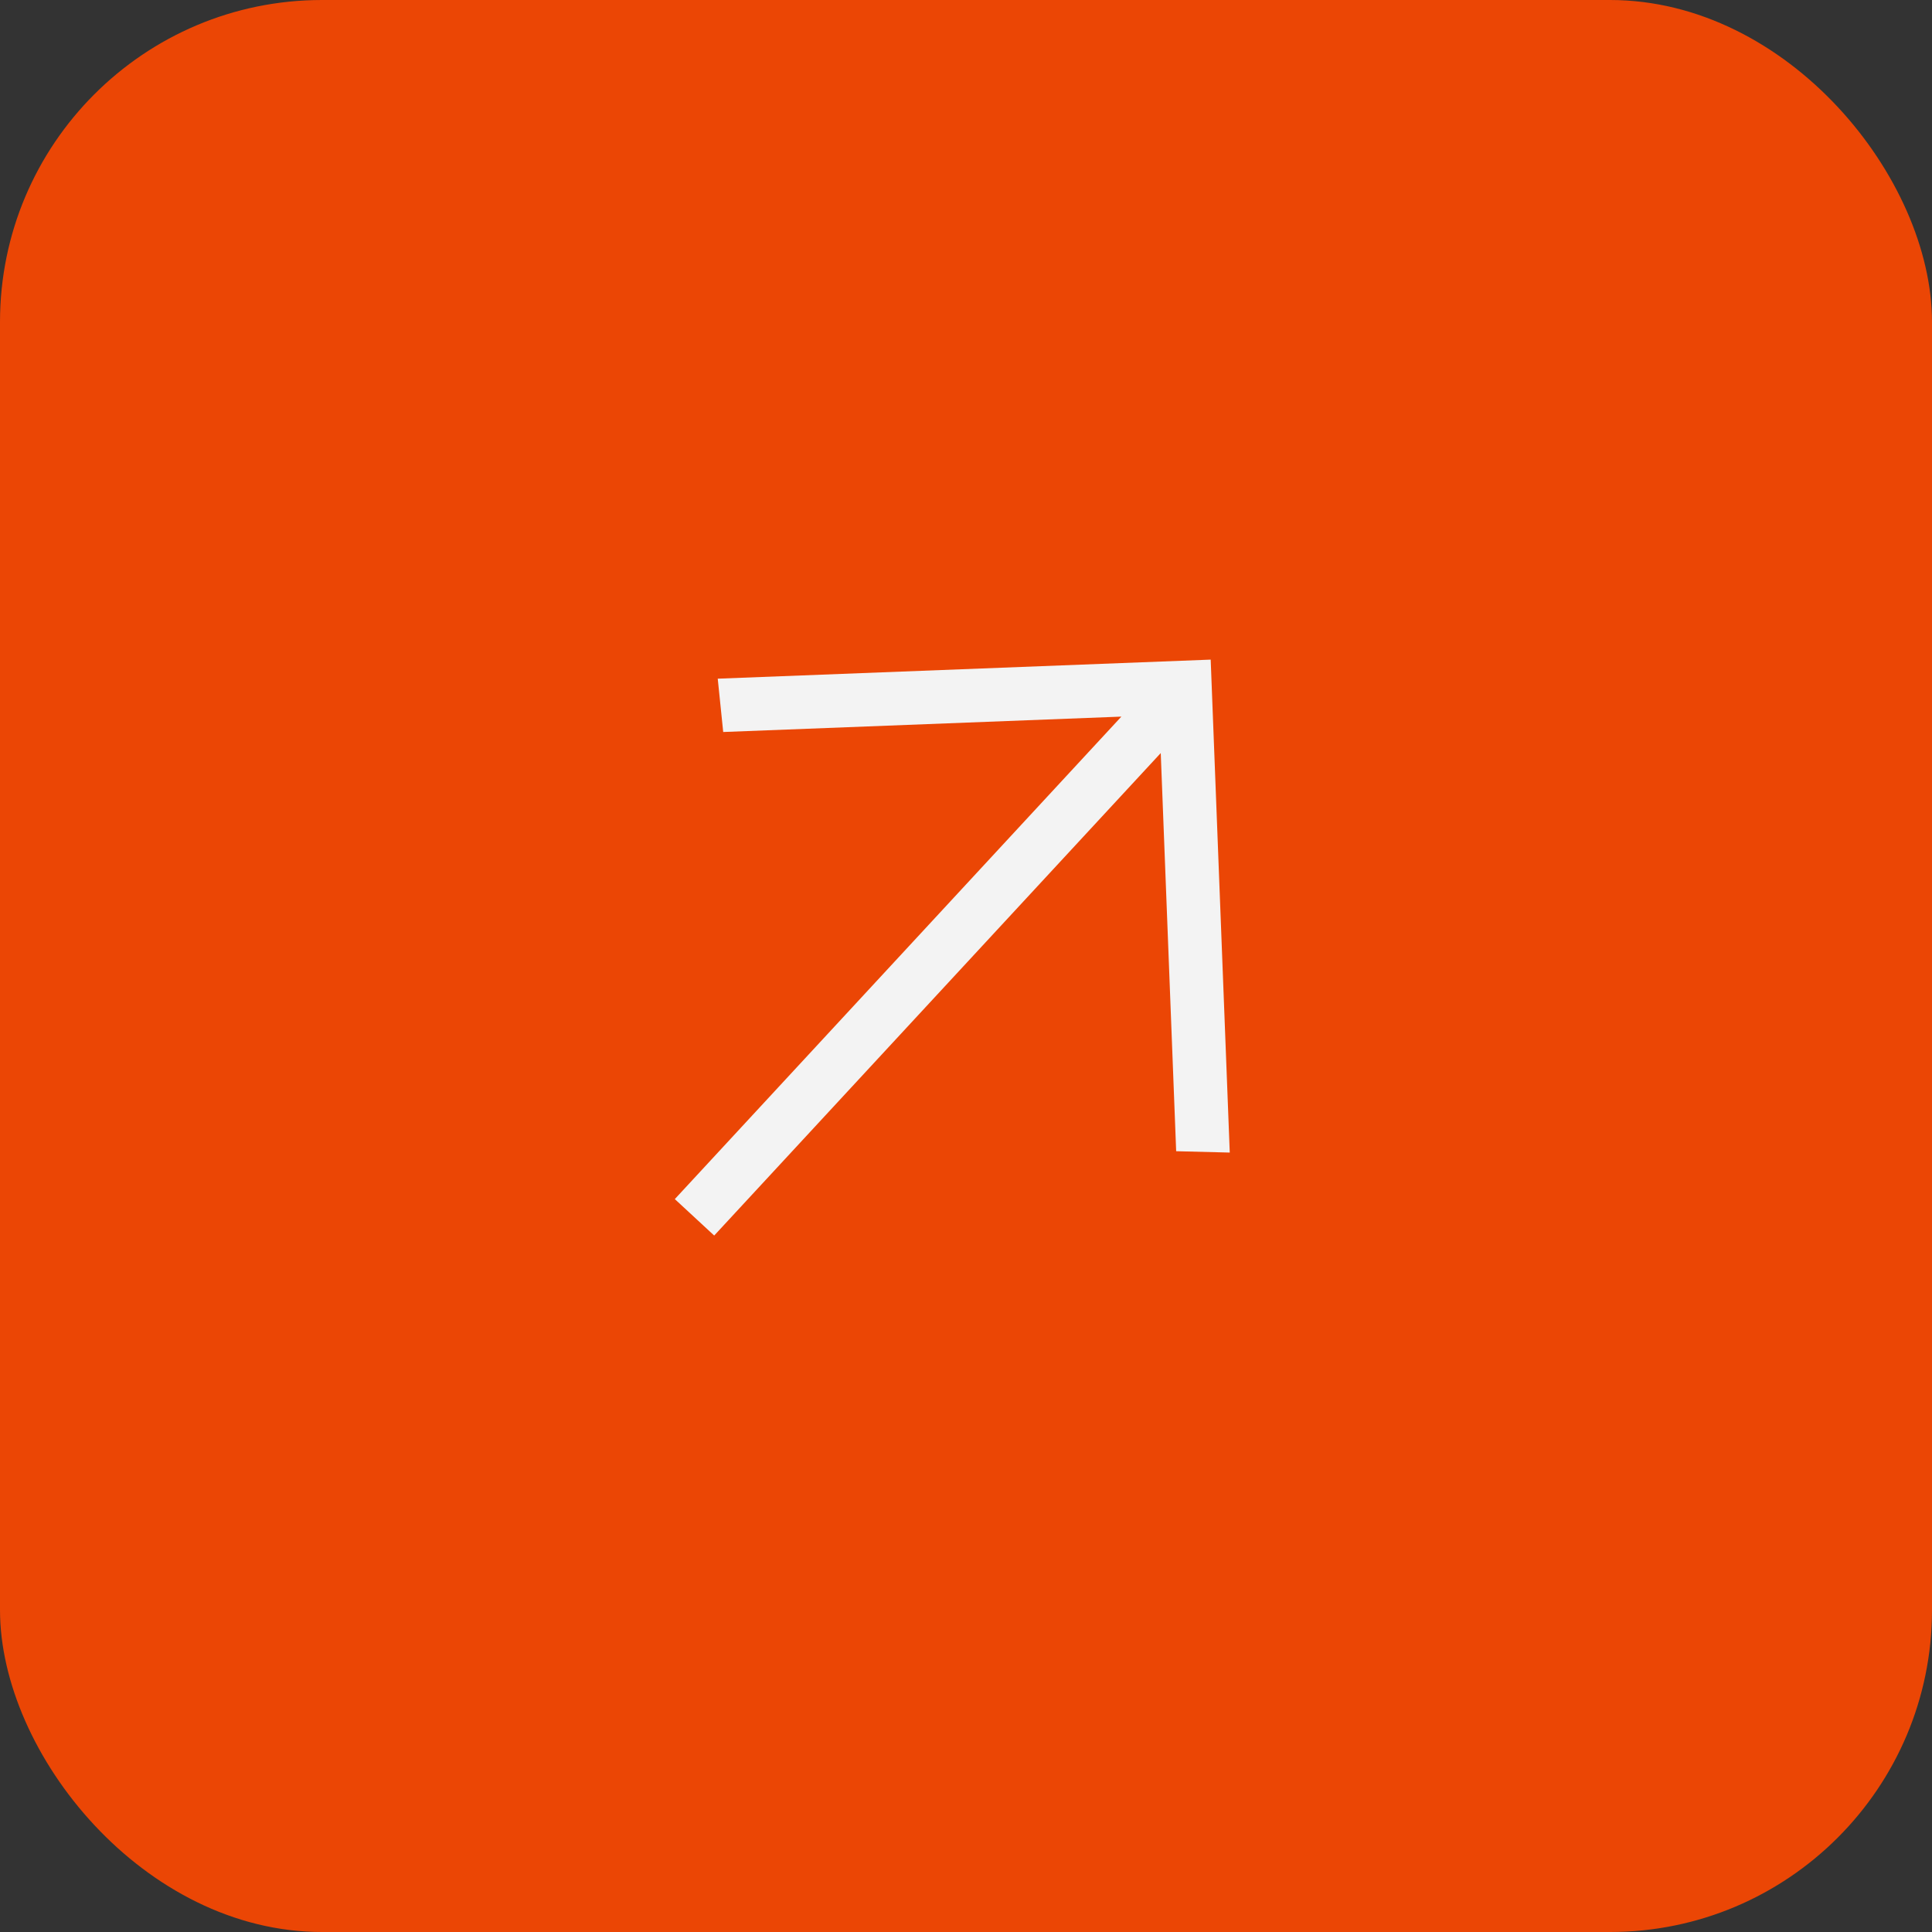 <?xml version="1.0" encoding="UTF-8"?> <svg xmlns="http://www.w3.org/2000/svg" width="60" height="60" viewBox="0 0 60 60" fill="none"><rect x="0" y="0" width="60" height="60" fill="#333333" stroke="none"/><rect width="60" height="60" rx="10" fill="#EB4605"></rect><rect width="40" height="40" transform="translate(29.975 56.94) rotate(-137.215)" fill="#EB4605"></rect><path d="M20.957 37.239L34.825 22.255L22.46 22.733L22.29 21.077L37.599 20.485L38.191 35.794L36.527 35.752L36.048 23.387L22.18 38.371L20.957 37.239Z" fill="#F3F3F3"></path></svg> 